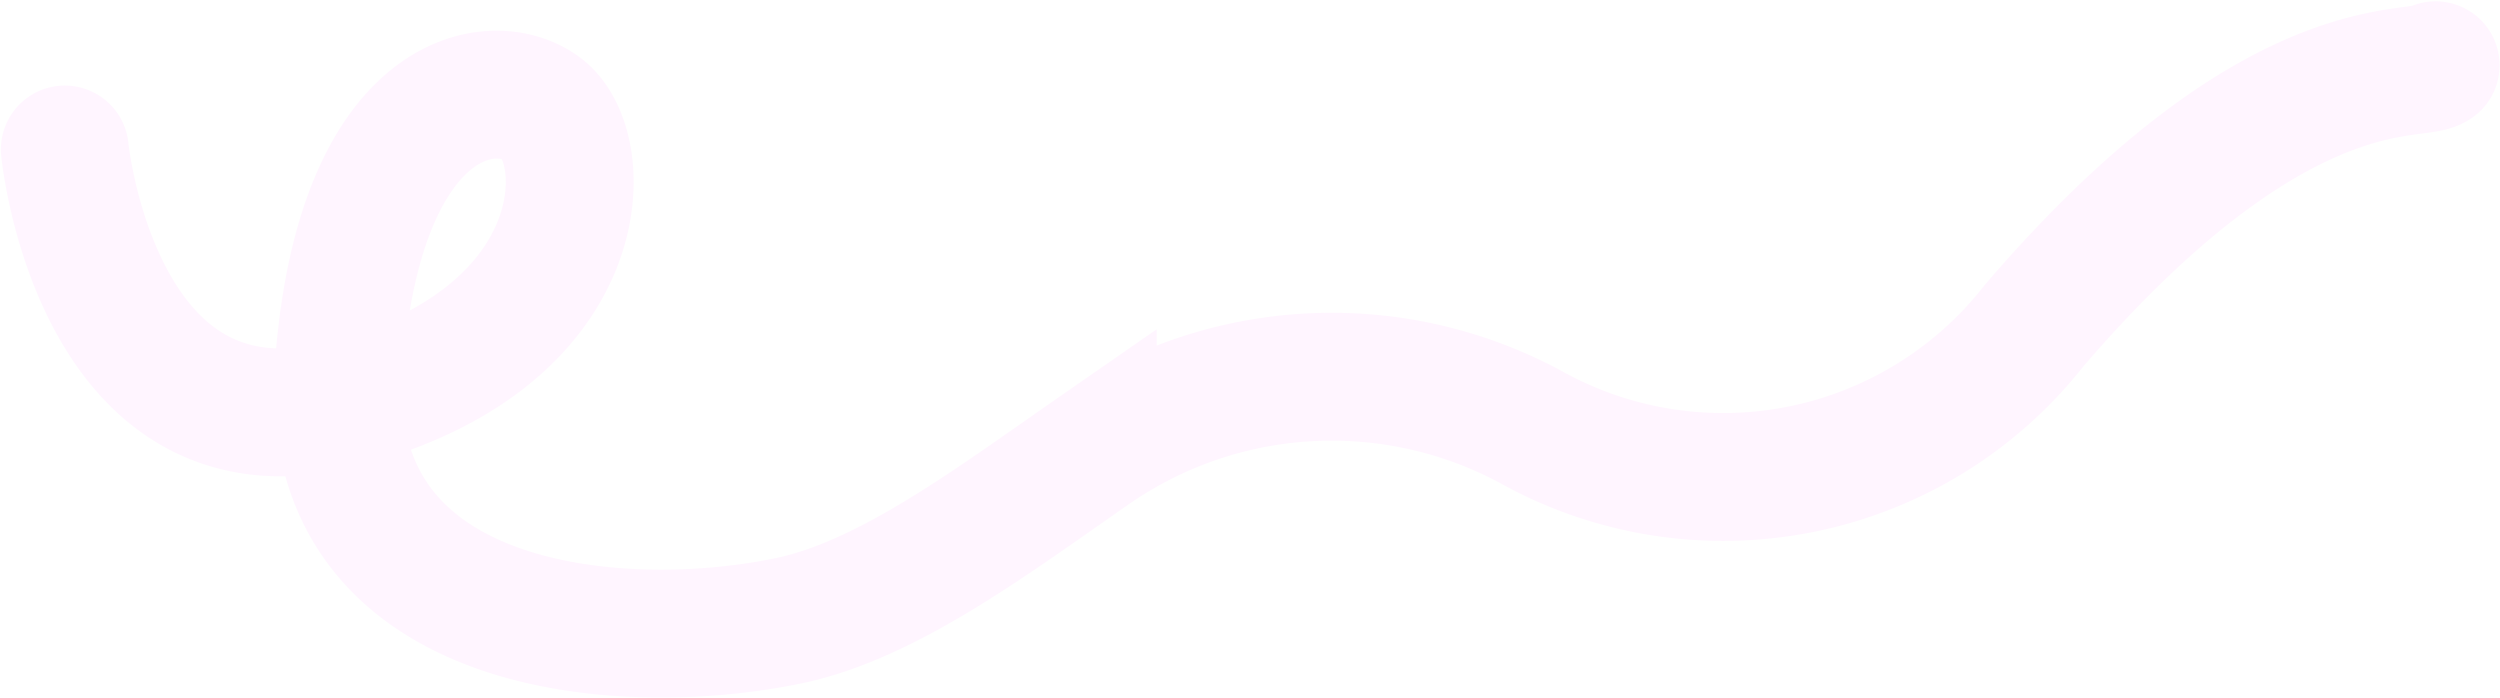 <svg width="1701" height="475" fill="none" xmlns="http://www.w3.org/2000/svg"><path opacity=".2" d="M44.093 101.715s21.441 218.029 191.14 172.663C404.932 229.012 404.361 100.104 368.39 73.793c-34.702-25.387-123.104-9.07-137.688 173.003-14.583 182.073 187.903 200.115 305.8 175.579 67.554-14.016 138.927-67.96 206.977-115.175a285.297 285.297 0 01146.675-50.433 285.293 285.293 0 01151.386 33.748v0a268.842 268.842 0 00183.9 28.748c62.77-12.62 118.97-47.226 158.46-97.579v0c164.39-191.664 259.66-167.68 273.31-177.273" stroke="#FFCEFF" stroke-width="87" stroke-miterlimit="10" stroke-linecap="round"/></svg>